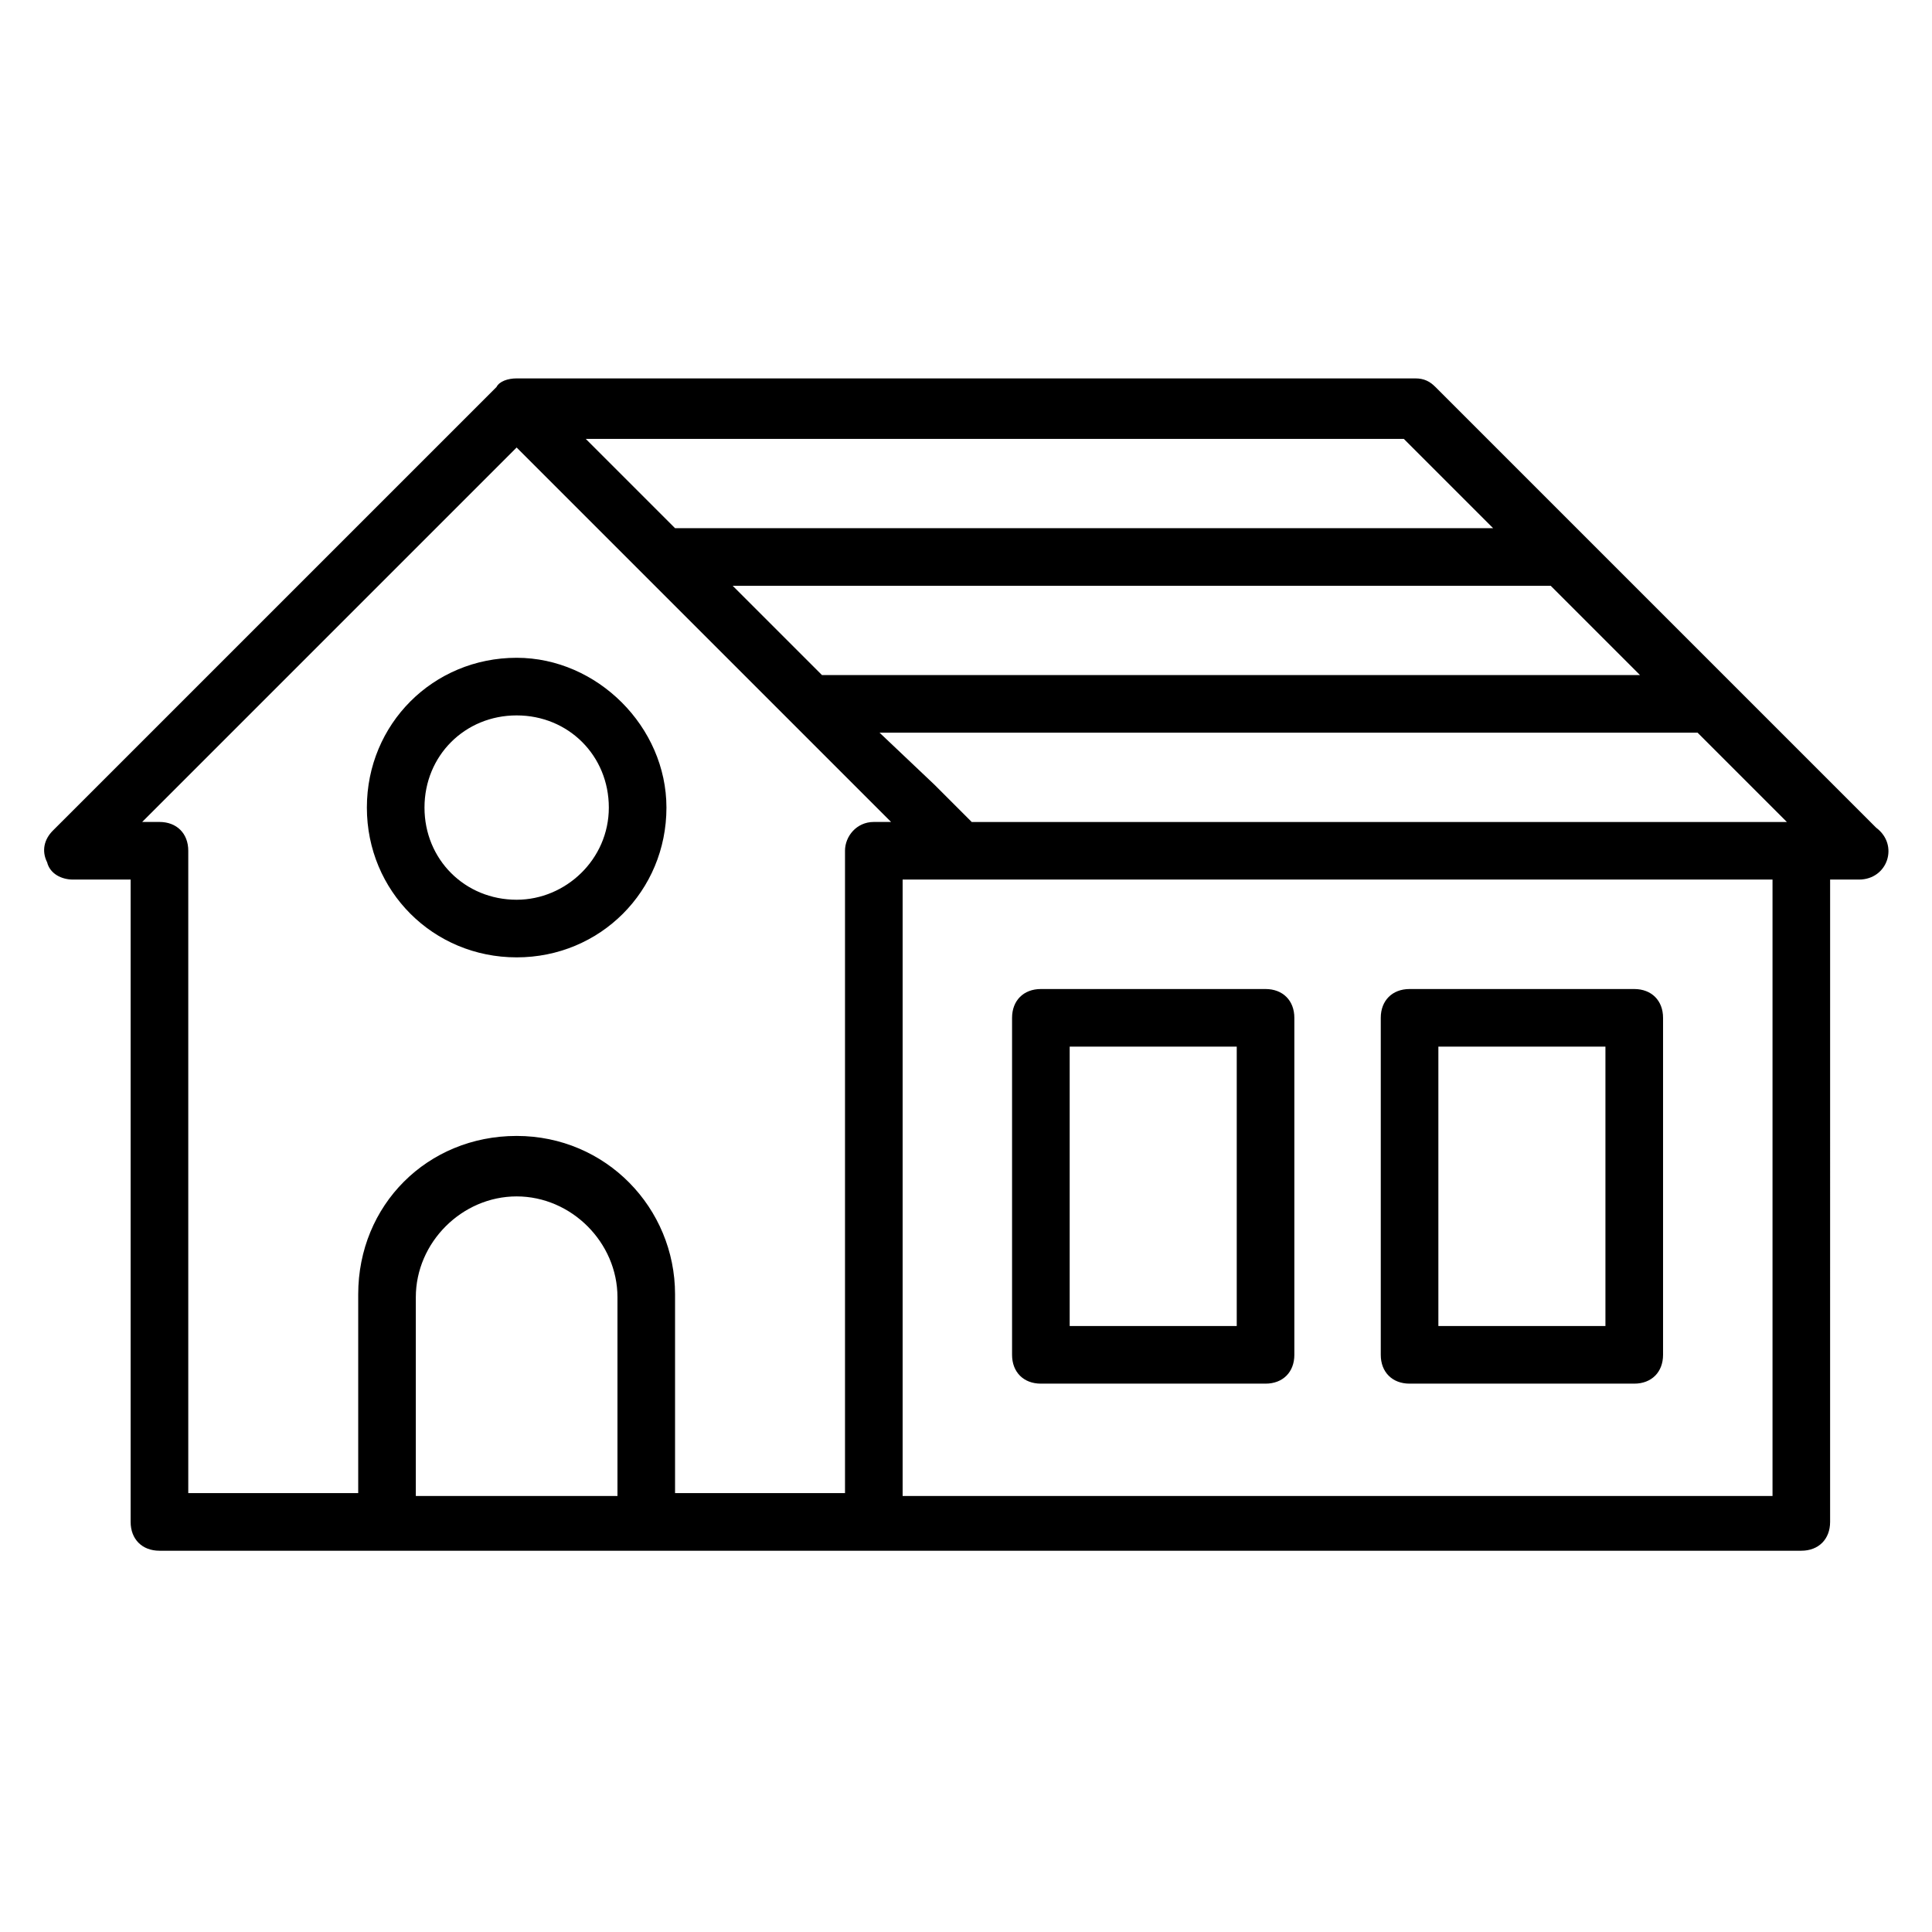 <?xml version="1.0" encoding="UTF-8"?>
<!-- Uploaded to: SVG Repo, www.svgrepo.com, Generator: SVG Repo Mixer Tools -->
<svg fill="#000000" width="800px" height="800px" version="1.1" viewBox="144 144 512 512" xmlns="http://www.w3.org/2000/svg">
 <g>
  <path d="m419.84 510.68h59.543c4.582 0 7.633-3.055 7.633-7.633v-89.312c0-4.582-3.055-7.633-7.633-7.633h-59.543c-4.582 0-7.633 3.055-7.633 7.633v89.312c0 4.578 3.055 7.633 7.633 7.633zm7.637-89.312h44.273v74.043h-44.273z"/>
  <path d="m517.55 510.68h59.543c4.582 0 7.633-3.055 7.633-7.633v-89.312c0-4.582-3.055-7.633-7.633-7.633h-59.543c-4.582 0-7.633 3.055-7.633 7.633v89.312c0 4.578 3.051 7.633 7.633 7.633zm7.633-89.312h44.273v74.043h-44.273z"/>
  <path d="m641.21 363.36-116.79-116.79c-1.527-1.527-3.055-2.289-5.344-2.289h-238.16c-2.289 0-4.582 0.762-5.344 2.289l-117.56 117.55c-2.289 2.289-3.051 5.344-1.523 8.398 0.762 3.051 3.816 4.578 6.867 4.578h15.266v170.23c0 4.582 3.055 7.633 7.633 7.633h435.11c4.582 0 7.633-3.055 7.633-7.633l0.004-170.23h7.633c7.633 0 10.688-9.16 4.578-13.738zm-62.594-40.461h-216.79l-23.664-23.664h216.79zm-177.1 38.934-9.922-9.922-14.504-13.742h216.79l23.664 23.664zm138.17-77.863h-216.79l-23.664-23.664h216.79zm-285.49 256.48v-52.672c0-14.504 12.215-26.719 26.719-26.719 14.504 0 26.719 12.215 26.719 26.719v52.672zm113.74-170.99v170.23h-45.039v-52.672c0-22.902-18.32-41.984-41.984-41.984-23.664 0-41.984 18.32-41.984 41.984v52.672h-45.035v-170.23c0-4.582-3.055-7.633-7.633-7.633h-4.582l99.234-99.234c16.793 16.793 61.832 61.832 99.234 99.234h-4.582c-4.574 0-7.629 3.816-7.629 7.633zm245.8 170.99h-230.53v-163.36h230.53z"/>
  <path d="m280.92 318.32c-22.137 0-39.695 17.559-39.695 39.695s17.559 39.695 39.695 39.695 39.695-17.559 39.695-39.695c-0.004-21.375-18.324-39.695-39.695-39.695zm0 64.121c-13.742 0-24.426-10.688-24.426-24.426 0-13.742 10.688-24.426 24.426-24.426 13.742 0 24.426 10.688 24.426 24.426s-11.449 24.426-24.426 24.426z"/>
 </g>
</svg>
